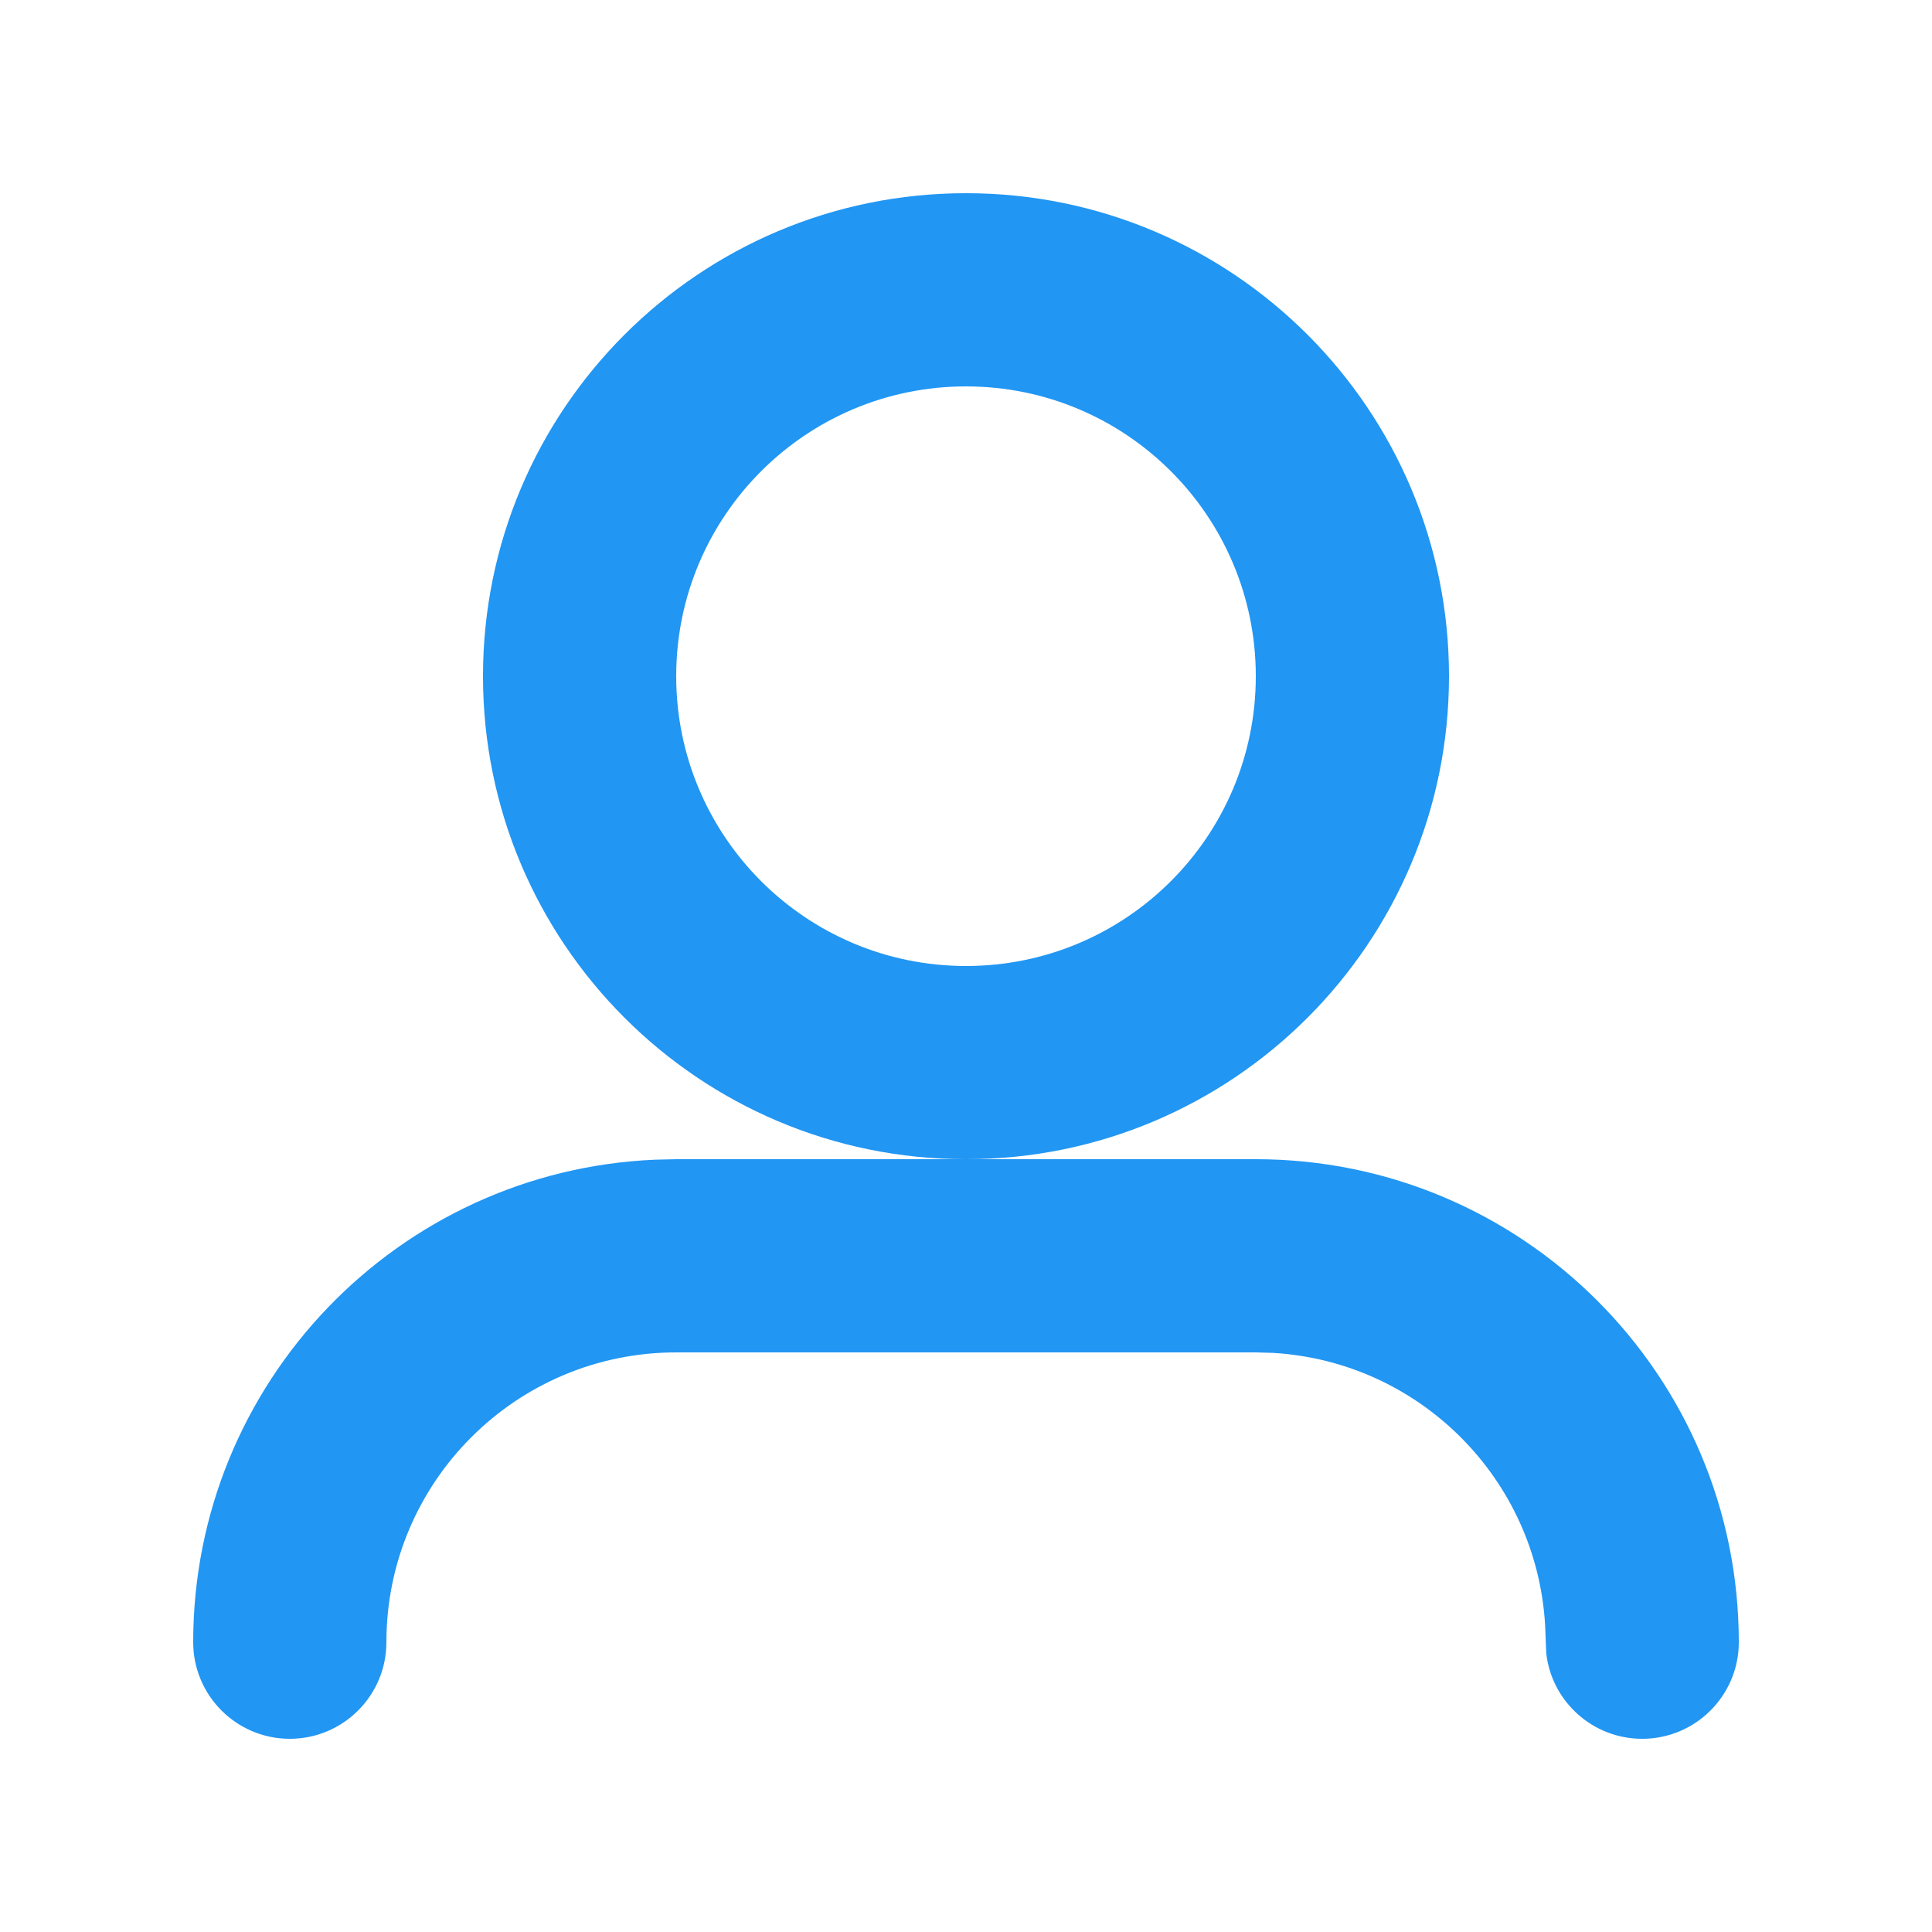 <svg width="20" height="20" viewBox="0 0 20 20" fill="none" xmlns="http://www.w3.org/2000/svg">
<path fill-rule="evenodd" clip-rule="evenodd" d="M7 12H13C15.761 12 18 14.239 18 17C18 17.552 17.552 18 17 18C16.487 18 16.064 17.614 16.007 17.117L15.995 16.824C15.907 15.307 14.693 14.093 13.176 14.005L13 14H7C5.343 14 4 15.343 4 17C4 17.552 3.552 18 3 18C2.448 18 2 17.552 2 17C2 14.311 4.122 12.118 6.783 12.005L7 12ZM10 2C12.761 2 15 4.239 15 7C15 9.761 12.761 12 10 12C7.239 12 5 9.761 5 7C5 4.239 7.239 2 10 2ZM10 4C8.343 4 7 5.343 7 7C7 8.657 8.343 10 10 10C11.657 10 13 8.657 13 7C13 5.343 11.657 4 10 4Z" fill="#2196F3"/>
</svg>
